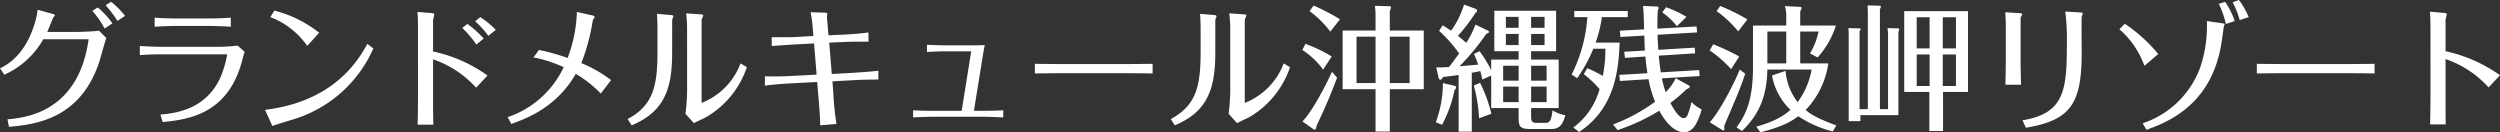 <svg xmlns="http://www.w3.org/2000/svg" width="478.738" height="25.324" viewBox="0 0 478.738 25.324">
  <rect x="0" y="0" width="478.738" height="25.324" fill="#333333" stroke="none"/>
  <path id="ti_head03" d="M-222.43-20.956a16.661,16.661,0,0,1,2.34,3.38l1.508-.988a15.679,15.679,0,0,0-2.808-3.042Zm2.548-1.066a20.535,20.535,0,0,1,2.262,2.99l1.456-.962a15.429,15.429,0,0,0-2.678-2.7Zm-19.4,13.286a16.1,16.1,0,0,0,7.462-6.786h8.684C-225.108-1.43-235.378-.494-238.68-.182l.286,1.43c4.992-.442,13.546-1.456,17.212-12.194.26-.754,1.17-4.134,1.43-4.81l-1.4-1.4c-.858.13-3.328.234-4.212.234h-5.694c.26-.624.936-2.236,1.118-2.73.052-.078.364-.39.364-.468s-.208-.182-.468-.26l-2.86-.78a14,14,0,0,1-.624,2.808c-1.9,6.058-5.356,7.8-6.578,8.4Zm25.948-3.744c1.17-.1,2.886-.156,4.082-.156h12.376c.13,0,.26,0,.26.1a19.379,19.379,0,0,1-1.456,4.706c-2.782,5.59-8.008,6.448-11.31,6.734l.416,1.43c5.408-.494,12.688-1.82,15.262-11.908.182-.676.234-.936.442-1.534l-1.352-1.2a29.981,29.981,0,0,1-3.406.234h-11.232c-.988,0-3.094-.078-4.082-.156Zm17.42-7.176c-1.092.1-3.016.156-4.16.156h-6.188c-1.118,0-3.12-.052-4.238-.156v1.742c1.17-.078,3.068-.156,4.264-.156h6.214c1.092,0,3.042.078,4.108.156Zm26.156,5.018c-1.664,3.016-6.292,11.024-19.6,12.636l1.4,3.094c.676-.286,3.874-1.2,4.524-1.43a24.544,24.544,0,0,0,14.82-13.416Zm-9.23-2.132a23.264,23.264,0,0,0-8.58-4.238l-.78,1.248a15.129,15.129,0,0,1,7.072,5.512Zm27.4-.91a19.8,19.8,0,0,1,2.7,3.172l1.4-1.144a19.912,19.912,0,0,0-3.12-2.808Zm6.422.364a17.3,17.3,0,0,0-2.964-2.444l-.988.806a16.949,16.949,0,0,1,2.522,2.782Zm-14.9,12.74c0,.156,0,3.51-.078,5.408h3.016c-.052-1.352-.052-3.978-.052-5.356v-7.15a19.482,19.482,0,0,1,8.242,5.434l2.184-2.34a27.986,27.986,0,0,0-10.426-4.6V-19.11c0-.208.234-1.066.234-1.222,0-.13-.338-.182-.546-.208l-2.678-.208c.078.78.1,2.21.1,3.042Zm22.126-7.462a24.548,24.548,0,0,1,5.772,1.872A18.335,18.335,0,0,1-142.9-.6l.7,1.3c2.73-.988,8.606-3.068,12.35-9.594a22.558,22.558,0,0,1,4.784,3.77l1.976-2.574a24.721,24.721,0,0,0-5.694-3.25,39.013,39.013,0,0,0,2.158-7.982,1.269,1.269,0,0,1,.26-.6.651.651,0,0,0,.13-.286c0-.1-.234-.234-.52-.286l-2.886-.65a26.809,26.809,0,0,1-1.768,8.814,40.133,40.133,0,0,0-5.512-1.534Zm26.546-7.15c0-.1.234-.7.234-.754,0-.13-.234-.182-.39-.208l-2.756-.234c.052.676.1,2.184.1,2.886v4.29c0,6.6-.78,10.322-5.72,12.974l.78,1.2c6.24-2.626,7.748-6.942,7.748-13.91Zm2.86,13.676a38.588,38.588,0,0,1-.312,4.264l1.612,1.794c.364-.208,2.08-.988,2.418-1.2a17.409,17.409,0,0,0,7.722-9.516l-1.2-.728a13.077,13.077,0,0,1-7.462,7.566V-19.24c.026-.13.312-.728.312-.858s-.286-.182-.416-.182l-2.86-.208a25.45,25.45,0,0,1,.182,2.808Zm24.18-10.634-3.12.182c-1.17.078-2.262.052-3.51.052h-1.352l.026,1.69c1.664-.13,4.03-.286,4.992-.338l3.094-.156.494,5.98-5.122.26c-2.028.1-4.108.078-4.784.052V-6.63c1.04-.182,3.848-.39,4.914-.442l5.1-.26.234,2.782c.312,3.666.338,4.6.338,5.512l3.12-.26a55.251,55.251,0,0,1-.6-5.85L-80.7-7.462l3.8-.208c2.158-.13,4.134-.13,4.992-.13V-9.49c-1.118.156-4.368.364-5.148.416l-3.77.208-.494-6.006L-78.39-15c1.144-.052,2.626-.078,4.6-.052l-.026-1.768c-1.612.234-4.082.39-4.758.416l-2.886.13-.26-2.964a3.425,3.425,0,0,1,.026-1.066c.052-.234,0-.286-.6-.312l-2.6-.078a22.472,22.472,0,0,1,.39,2.652ZM-55.952-1.82h-6.006c-.13,0-1.9,0-3.3-.1V-.546c1.144-.078,3.224-.13,3.328-.13h10.608c.078,0,2.106.052,3.328.13V-1.924c-1.092.078-2.366.1-3.354.1h-2.262l1.56-9.62c.156-1.014.312-1.95.52-2.964-.754.052-2.158.052-2.314.052H-59.2c-.91,0-2.5-.052-3.406-.1v1.378c.884-.052,2.5-.13,3.406-.13h5.07Zm14.014-7.15c3.354-.052,6.11-.052,6.4-.052h9.776c1.534,0,5.59.026,6.37.052v-1.846c-1.9.026-4.446.052-6.4.052h-9.776c-1.742,0-4.758-.026-6.37-.052ZM-7.384-19.188c0-.1.234-.7.234-.754,0-.13-.234-.182-.39-.208l-2.756-.234c.052.676.1,2.184.1,2.886v4.29c0,6.6-.78,10.322-5.72,12.974l.78,1.2c6.24-2.626,7.748-6.942,7.748-13.91Zm2.86,13.676a38.589,38.589,0,0,1-.312,4.264L-3.224.546C-2.86.338-1.144-.442-.806-.65a17.409,17.409,0,0,0,7.722-9.516l-1.2-.728A13.077,13.077,0,0,1-1.742-3.328V-19.24c.026-.13.312-.728.312-.858s-.286-.182-.416-.182l-2.86-.208a25.45,25.45,0,0,1,.182,2.808ZM23.3-17.186H17V-5.954H23.3V2.158h2.73V-5.954h6.5V-17.186h-6.5v-3.8a1.56,1.56,0,0,0,.234-.624c0-.208-.208-.234-.416-.234l-2.678-.078a12.618,12.618,0,0,1,.13,1.612Zm0,10.062h-3.64v-8.892H23.3Zm2.73-8.892h3.8v8.892h-3.8Zm-9.542-3.328A40.333,40.333,0,0,0,11.44-21.97L10.66-20.9a18.409,18.409,0,0,1,3.978,3.926ZM14.9-12.22A27.791,27.791,0,0,0,9.88-14.638l-.6,1.17A14.693,14.693,0,0,1,13.26-9.7Zm.052,2.938c-1.482,3.3-4.212,8.19-5.668,9.49L11.206,1.56a1.039,1.039,0,0,0,.442.234c.26,0,.312-.442.364-.78.676-1.4,2.236-4.654,3.926-9.178Zm35.75-2.34H45.448v2.028a22.092,22.092,0,0,0-2.236-3.64l-1.066.52a19.961,19.961,0,0,1,.806,2.054c-1.144.1-2.912.26-3.562.312a46.545,46.545,0,0,0,5.122-6.214c.208-.078.52-.182.52-.364,0-.078-.1-.182-.182-.234l-2.418-1.17a17.754,17.754,0,0,1-1.768,3.51c-.26-.26-.65-.6-1.586-1.352a33.164,33.164,0,0,0,3.328-4.368.518.518,0,0,0,.338-.468.385.385,0,0,0-.208-.312l-2.288-.832a17.387,17.387,0,0,1-2.47,4.992c-.572-.364-.962-.624-1.612-1.04l-.7,1.066a27.025,27.025,0,0,1,3.848,4.342c-.65.858-1.352,1.846-1.924,2.574a19.3,19.3,0,0,1-2.47.078l.468,2.028c.026.1.156.364.286.364.182,0,.26-.078.572-.546,1.04-.13,2.184-.26,2.964-.39V2.184H41.73V-9.1c.234-.052,1.378-.26,1.638-.312.13.52.234.884.39,1.612l1.69-.78v6.24H50.7V-.91c0,1.924,0,2.574,2.236,2.574h3.952c1.3,0,2.158-.39,2.756-2.626a7.652,7.652,0,0,1-2.47-.936C56.966.494,56.394.494,55.744.494H54.106c-.754,0-1.014-.312-1.014-1.092V-2.34H58.37v-9.282H53.092v-1.612h4.784v-7.748H46.046v7.748H50.7Zm2.392,5.174h2.964v2.964H53.092ZM50.7-3.484H47.736V-6.448H50.7Zm0-4.108H47.736v-2.86H50.7Zm2.392-2.86h2.964v2.86H53.092Zm0-9.36h2.574v2.106H53.092ZM50.7-17.706H48.256v-2.106H50.7Zm2.392,1.17h2.574V-14.4H53.092ZM50.7-14.4H48.256v-2.132H50.7ZM36.192-7.124A21.087,21.087,0,0,1,34.84.364l1.2.494A24.287,24.287,0,0,0,38.428-5.8c.208-.208.312-.312.312-.468a.34.34,0,0,0-.286-.338Zm5.928.468A30.237,30.237,0,0,1,43.134-.39l2.34-.858a26.774,26.774,0,0,0-2.158-5.928Zm38.662-1.4a9.577,9.577,0,0,1-1.924,2.678,20.647,20.647,0,0,1-.728-2.652l7.228-.442L85.28-9.62l-7.358.442c-.182-1.17-.208-1.534-.39-3.2l6.968-.442-.078-1.092-6.968.416c-.078-.936-.13-2.184-.156-2.886l7.566-.442-.078-1.144-7.514.416c0-2.132.026-2.782.078-3.51a.822.822,0,0,0,.156-.442.284.284,0,0,0-.26-.286l-2.73-.1c.1.806.156,2.028.208,4.472l-4.654.26.13,1.2,4.576-.26c.052,1.872.052,2,.1,2.86l-3.952.234.13,1.17,3.926-.26a32.022,32.022,0,0,0,.39,3.2l-5.382.312.1,1.17,5.486-.338A20.651,20.651,0,0,0,76.83-3.562,33.417,33.417,0,0,1,68.77.806l.884,1.066a37.191,37.191,0,0,0,7.982-3.718c.91,1.768,2.7,4.134,4.706,4.134,1.274,0,2.418-.832,3.406-4.368A7,7,0,0,1,83.8-3.51a16.123,16.123,0,0,1-.546,1.95c-.182.572-.39,1.144-.962,1.144-1.066,0-2.418-2.7-2.522-2.912a31.4,31.4,0,0,0,3.094-2.626c.364-.156.6-.286.6-.468a.273.273,0,0,0-.13-.234Zm-17.6-.78A20.888,20.888,0,0,1,66.2-5.98a13.653,13.653,0,0,1-5.018,7.358l1.092.858C69.186-2.288,69.836-9.7,70.044-14.872h-4.6a24.9,24.9,0,0,0,1.2-4.888H71.6v-1.17H61.36v1.17h2.5a28.581,28.581,0,0,1-3.016,11l1.066.7A28.019,28.019,0,0,0,65-13.7h2.314a25.674,25.674,0,0,1-.494,5.2,28.611,28.611,0,0,0-2.964-1.482ZM82.836-19.812a23.51,23.51,0,0,0-3.9-1.846l-.728.988a14.025,14.025,0,0,1,2.808,2.652Zm21.788,8.918V-17h3.51a13.124,13.124,0,0,1-1.638,4.186l1.456.78a16.64,16.64,0,0,0,3.51-6.11h-6.838v-2.73a1.613,1.613,0,0,0,.26-.65c0-.13-.234-.208-.364-.208l-2.834-.13a5.9,5.9,0,0,1,.26,1.794v1.924h-6.37v8.112c0,6.89-1.768,9.438-3.146,11.388l1.04.7c3.406-3.276,4.758-6.812,4.862-11.778h8.476a14.861,14.861,0,0,1-2.678,6.24,11.184,11.184,0,0,1-2.314-5.98l-2.6.884A12.16,12.16,0,0,0,102.752-2c-.988.884-2.7,2.158-6.552,3.224l.806,1.066c4.394-1.066,6.24-2.314,7.254-3.068a21.056,21.056,0,0,0,6.6,2.912L111.54.988c-3.77-1.4-4.914-2.158-5.876-2.964a16.23,16.23,0,0,0,4.342-8.918Zm-6.292,0V-17h3.614v6.11ZM94.51-19.318a38.769,38.769,0,0,0-5.2-2.574l-.7.988a20.939,20.939,0,0,1,4.134,3.874Zm-1.56,7.1a42.388,42.388,0,0,0-4.992-2.34l-.676,1.17A23.243,23.243,0,0,1,91.39-9.8Zm.1,2.5c-1.508,3.64-4.186,8.45-5.746,10.088l2.366,1.482a.5.5,0,0,0,.26.078c.208,0,.182-.312.156-.91.182-.442.39-.884,2.08-4.888,1.066-2.5,1.638-4.186,1.924-5.044Zm38.922,4.29h4.784V-20.9H124.54v15.47h4.81V2.054h2.626Zm-5.044-8.346v-5.954h2.47v5.954Zm2.47,1.17v6.032h-2.47V-12.61Zm2.522-1.17v-5.954h2.522v5.954Zm2.522,1.17v6.032h-2.522V-12.61ZM117.572-2.132h-1.586v-14.9a.964.964,0,0,0,.208-.442c0-.1-.156-.13-.338-.13l-2-.052c.052.6.052,1.378.052,1.508V.156h2.236V-.988h7.28V-16.952a1.073,1.073,0,0,0,.156-.494c0-.13-.208-.156-.39-.156l-1.846-.052a14.208,14.208,0,0,1,.1,1.456V-2.132h-1.56v-19.11a1.579,1.579,0,0,0,.182-.572c0-.1-.156-.13-.416-.13L117.52-22c.026.416.052,1.2.052,1.56Zm26.416-8.892c0,.442-.052,3.8-.078,4.212h3.016c-.052-.7-.1-3.562-.1-4.186V-19.6c-.026-.13.312-.624.312-.728,0-.156-.338-.182-.468-.182l-2.782-.182c.026.442.1,1.768.1,1.95ZM147.836,1.43C156.1,0,158.522-2.808,158.522-12.818c0-1.118-.052-6.76,0-6.994a6.273,6.273,0,0,0,.208-.65c0-.13-.26-.182-.39-.182l-2.964-.182a39.634,39.634,0,0,1,.312,5.59c0,9.23-.26,13.884-8.5,15.236ZM190.5-19.76a13.944,13.944,0,0,0-1.872-3.276l-1.2.442a15.51,15.51,0,0,1,1.352,3.406Zm-17.316,7.072a29.876,29.876,0,0,0-6.4-5.8l-1.04,1.066a16.45,16.45,0,0,1,4.784,6.994Zm14.638-6.318A14.478,14.478,0,0,0,186-22.672l-1.222.364a17.231,17.231,0,0,1,1.352,3.874Zm-5.33,0a24.575,24.575,0,0,1-1.222,8.736A17.624,17.624,0,0,1,170.2.572l.728,1.248c4.55-1.612,12.9-5.174,14.482-17.446.052-.364.312-2.132.338-2.392a1.236,1.236,0,0,0,.156-.364c0-.13-.338-.182-.52-.208ZM192.062-8.97c3.354-.052,6.11-.052,6.4-.052h9.776c1.534,0,5.59.026,6.37.052v-1.846c-1.9.026-4.446.052-6.4.052h-9.776c-1.742,0-4.758-.026-6.37-.052ZM225.316-4.6c0,.806-.026,3.8-.078,5.382h2.99c-.026-1.82-.026-3.51-.026-5.356v-7.15a19.482,19.482,0,0,1,8.242,5.434l2.184-2.34a28.433,28.433,0,0,0-10.426-4.6v-5.928c0-.208.234-1.04.234-1.222,0-.13-.416-.182-.546-.182l-2.678-.234c.078.78.1,2.236.1,3.068Z" transform="translate(240.11 23.036)" fill="#fff"/>
</svg>
